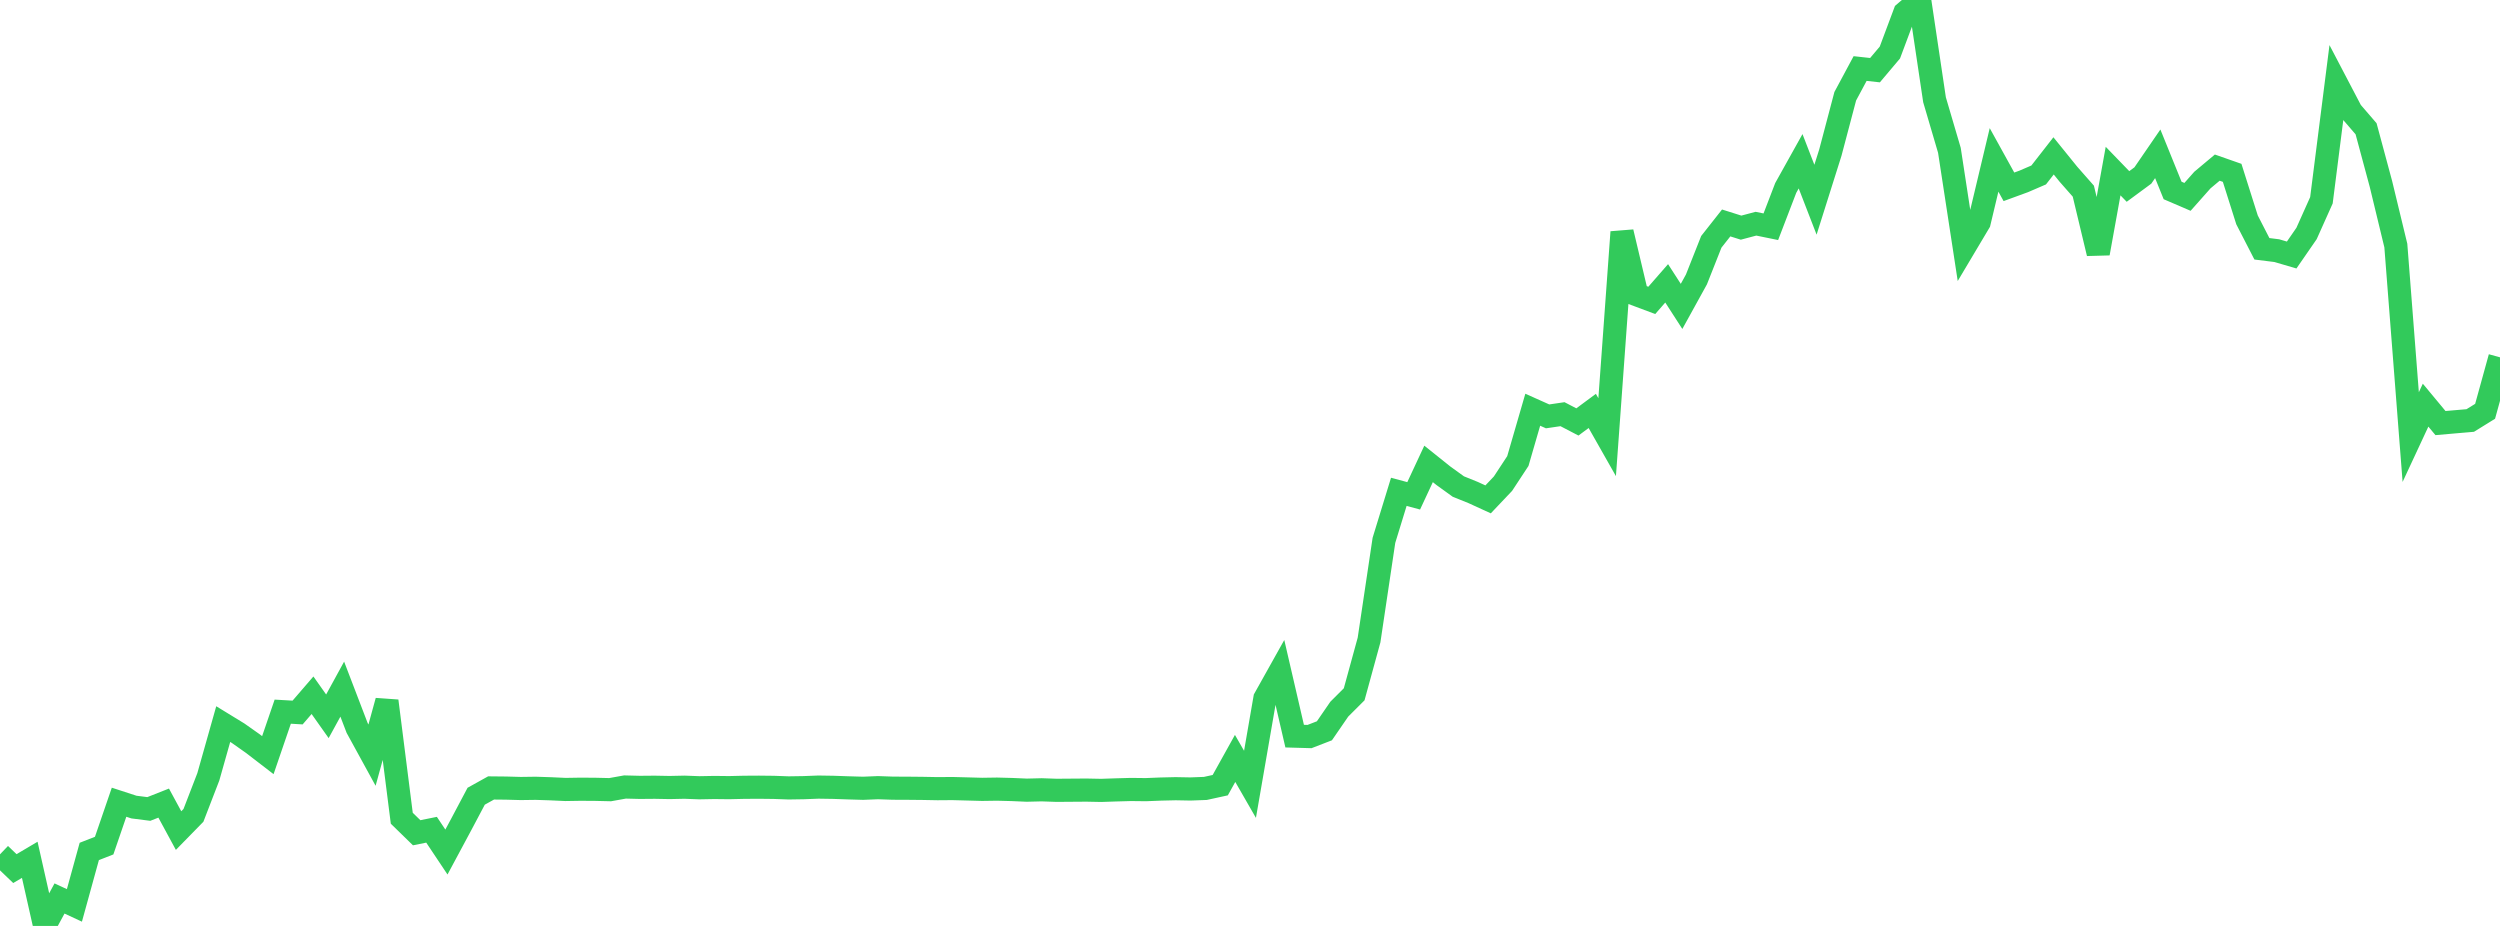 <?xml version="1.0" standalone="no"?>
<!DOCTYPE svg PUBLIC "-//W3C//DTD SVG 1.1//EN" "http://www.w3.org/Graphics/SVG/1.1/DTD/svg11.dtd">

<svg width="135" height="50" viewBox="0 0 135 50" preserveAspectRatio="none" 
  xmlns="http://www.w3.org/2000/svg"
  xmlns:xlink="http://www.w3.org/1999/xlink">


<polyline points="0.0, 46.134 0.804, 46.904 1.607, 46.429 2.411, 50.0 3.214, 48.518 4.018, 48.892 4.821, 45.978 5.625, 45.663 6.429, 43.32 7.232, 43.582 8.036, 43.684 8.839, 43.367 9.643, 44.851 10.446, 44.03 11.25, 41.947 12.054, 39.101 12.857, 39.593 13.661, 40.16 14.464, 40.778 15.268, 38.43 16.071, 38.476 16.875, 37.543 17.679, 38.68 18.482, 37.213 19.286, 39.312 20.089, 40.778 20.893, 37.852 21.696, 44.185 22.5, 44.969 23.304, 44.806 24.107, 46.01 24.911, 44.511 25.714, 42.996 26.518, 42.549 27.321, 42.557 28.125, 42.579 28.929, 42.568 29.732, 42.594 30.536, 42.631 31.339, 42.618 32.143, 42.623 32.946, 42.642 33.75, 42.498 34.554, 42.518 35.357, 42.511 36.161, 42.526 36.964, 42.509 37.768, 42.539 38.571, 42.524 39.375, 42.533 40.179, 42.514 40.982, 42.509 41.786, 42.518 42.589, 42.547 43.393, 42.534 44.196, 42.503 45.0, 42.516 45.804, 42.544 46.607, 42.567 47.411, 42.534 48.214, 42.562 49.018, 42.565 49.821, 42.573 50.625, 42.588 51.429, 42.582 52.232, 42.603 53.036, 42.625 53.839, 42.613 54.643, 42.634 55.446, 42.669 56.25, 42.649 57.054, 42.677 57.857, 42.671 58.661, 42.665 59.464, 42.681 60.268, 42.654 61.071, 42.632 61.875, 42.641 62.679, 42.609 63.482, 42.59 64.286, 42.605 65.089, 42.575 65.893, 42.399 66.696, 40.955 67.5, 42.354 68.304, 37.713 69.107, 36.277 69.911, 39.751 70.714, 39.774 71.518, 39.463 72.321, 38.295 73.125, 37.492 73.929, 34.56 74.732, 29.179 75.536, 26.559 76.339, 26.775 77.143, 25.051 77.946, 25.693 78.75, 26.273 79.554, 26.598 80.357, 26.966 81.161, 26.118 81.964, 24.896 82.768, 22.125 83.571, 22.484 84.375, 22.366 85.179, 22.785 85.982, 22.19 86.786, 23.608 87.589, 12.532 88.393, 15.92 89.196, 16.221 90.0, 15.3 90.804, 16.546 91.607, 15.09 92.411, 13.058 93.214, 12.039 94.018, 12.293 94.821, 12.08 95.625, 12.244 96.429, 10.149 97.232, 8.708 98.036, 10.785 98.839, 8.241 99.643, 5.198 100.446, 3.701 101.25, 3.789 102.054, 2.836 102.857, 0.69 103.661, 0.0 104.464, 5.386 105.268, 8.118 106.071, 13.358 106.875, 12.007 107.679, 8.635 108.482, 10.088 109.286, 9.794 110.089, 9.448 110.893, 8.417 111.696, 9.409 112.5, 10.323 113.304, 13.681 114.107, 9.238 114.911, 10.069 115.714, 9.477 116.518, 8.305 117.321, 10.285 118.125, 10.631 118.929, 9.724 119.732, 9.052 120.536, 9.334 121.339, 11.872 122.143, 13.435 122.946, 13.535 123.75, 13.771 124.554, 12.607 125.357, 10.815 126.161, 4.488 126.964, 6.021 127.768, 6.954 128.571, 9.935 129.375, 13.26 130.179, 23.602 130.982, 21.878 131.786, 22.846 132.589, 22.776 133.393, 22.707 134.196, 22.21 135.0, 19.295" fill="none" stroke="#32ca5b" stroke-width="1.25"/>

</svg>